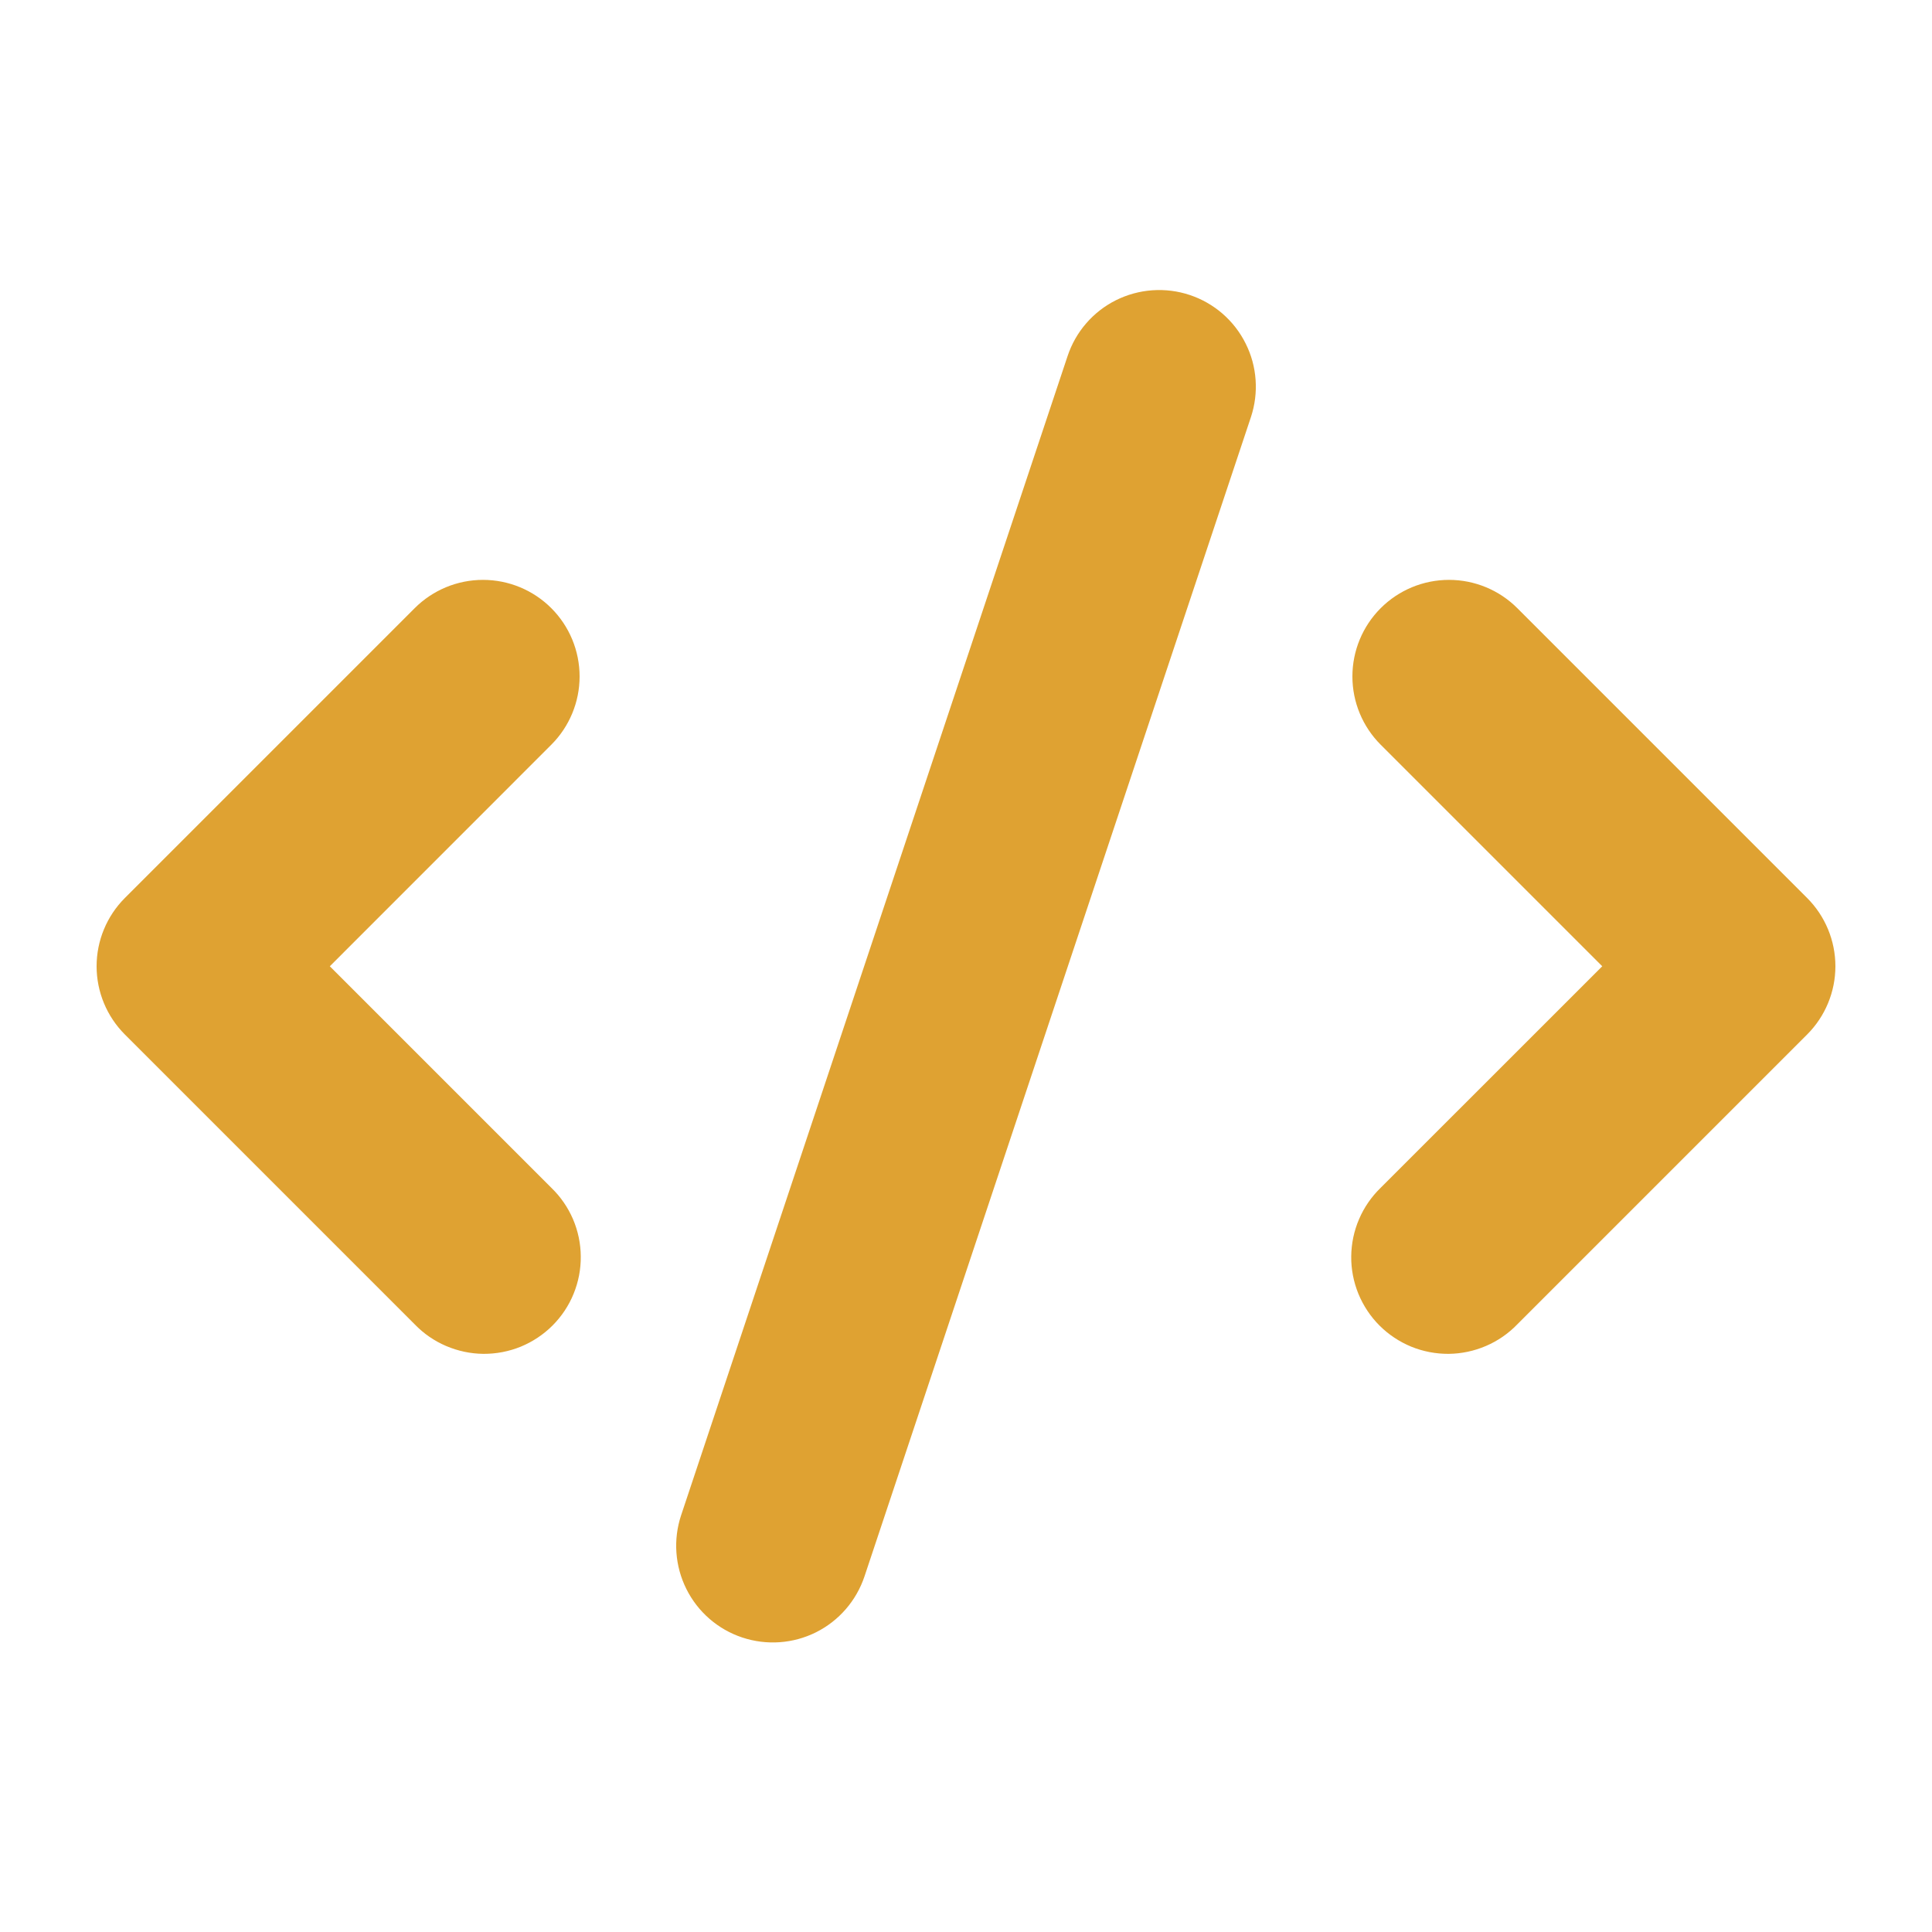 <svg width="28" height="28" viewBox="0 0 28 28" fill="none" xmlns="http://www.w3.org/2000/svg">
<path fill-rule="evenodd" clip-rule="evenodd" d="M17.242 4.275C17.417 4.333 17.578 4.425 17.717 4.545C17.856 4.666 17.97 4.812 18.052 4.977C18.135 5.141 18.184 5.32 18.197 5.504C18.21 5.687 18.187 5.871 18.129 6.046L12.529 22.846C12.411 23.198 12.159 23.49 11.827 23.656C11.495 23.822 11.11 23.849 10.758 23.732C10.405 23.615 10.114 23.362 9.948 23.03C9.782 22.698 9.754 22.314 9.871 21.961L15.472 5.161C15.53 4.987 15.621 4.825 15.742 4.686C15.862 4.547 16.009 4.433 16.173 4.351C16.338 4.269 16.517 4.22 16.7 4.207C16.884 4.194 17.068 4.217 17.242 4.275ZM7.99 8.814C8.252 9.076 8.4 9.432 8.4 9.804C8.4 10.175 8.252 10.531 7.99 10.793L4.78 14.004L7.99 17.214C8.124 17.343 8.23 17.497 8.304 17.668C8.377 17.839 8.416 18.023 8.417 18.209C8.419 18.395 8.383 18.579 8.313 18.751C8.243 18.923 8.139 19.079 8.007 19.211C7.876 19.342 7.719 19.446 7.547 19.517C7.375 19.587 7.191 19.622 7.005 19.621C6.819 19.619 6.636 19.58 6.465 19.507C6.294 19.434 6.139 19.327 6.01 19.193L1.81 14.993C1.548 14.731 1.4 14.375 1.4 14.004C1.4 13.632 1.548 13.276 1.81 13.014L6.01 8.814C6.273 8.551 6.629 8.404 7 8.404C7.371 8.404 7.727 8.551 7.99 8.814ZM20.01 8.814C20.273 8.551 20.629 8.404 21 8.404C21.371 8.404 21.727 8.551 21.99 8.814L26.19 13.014C26.452 13.276 26.6 13.632 26.6 14.004C26.6 14.375 26.452 14.731 26.19 14.993L21.99 19.193C21.861 19.327 21.706 19.434 21.535 19.507C21.365 19.58 21.181 19.619 20.995 19.621C20.809 19.622 20.625 19.587 20.453 19.517C20.281 19.446 20.124 19.342 19.993 19.211C19.861 19.079 19.758 18.923 19.687 18.751C19.617 18.579 19.581 18.395 19.583 18.209C19.585 18.023 19.623 17.839 19.697 17.668C19.77 17.497 19.877 17.343 20.01 17.214L23.221 14.004L20.01 10.793C19.748 10.531 19.6 10.175 19.6 9.804C19.6 9.432 19.748 9.076 20.01 8.814Z" fill="#DFA232"/>
</svg>
